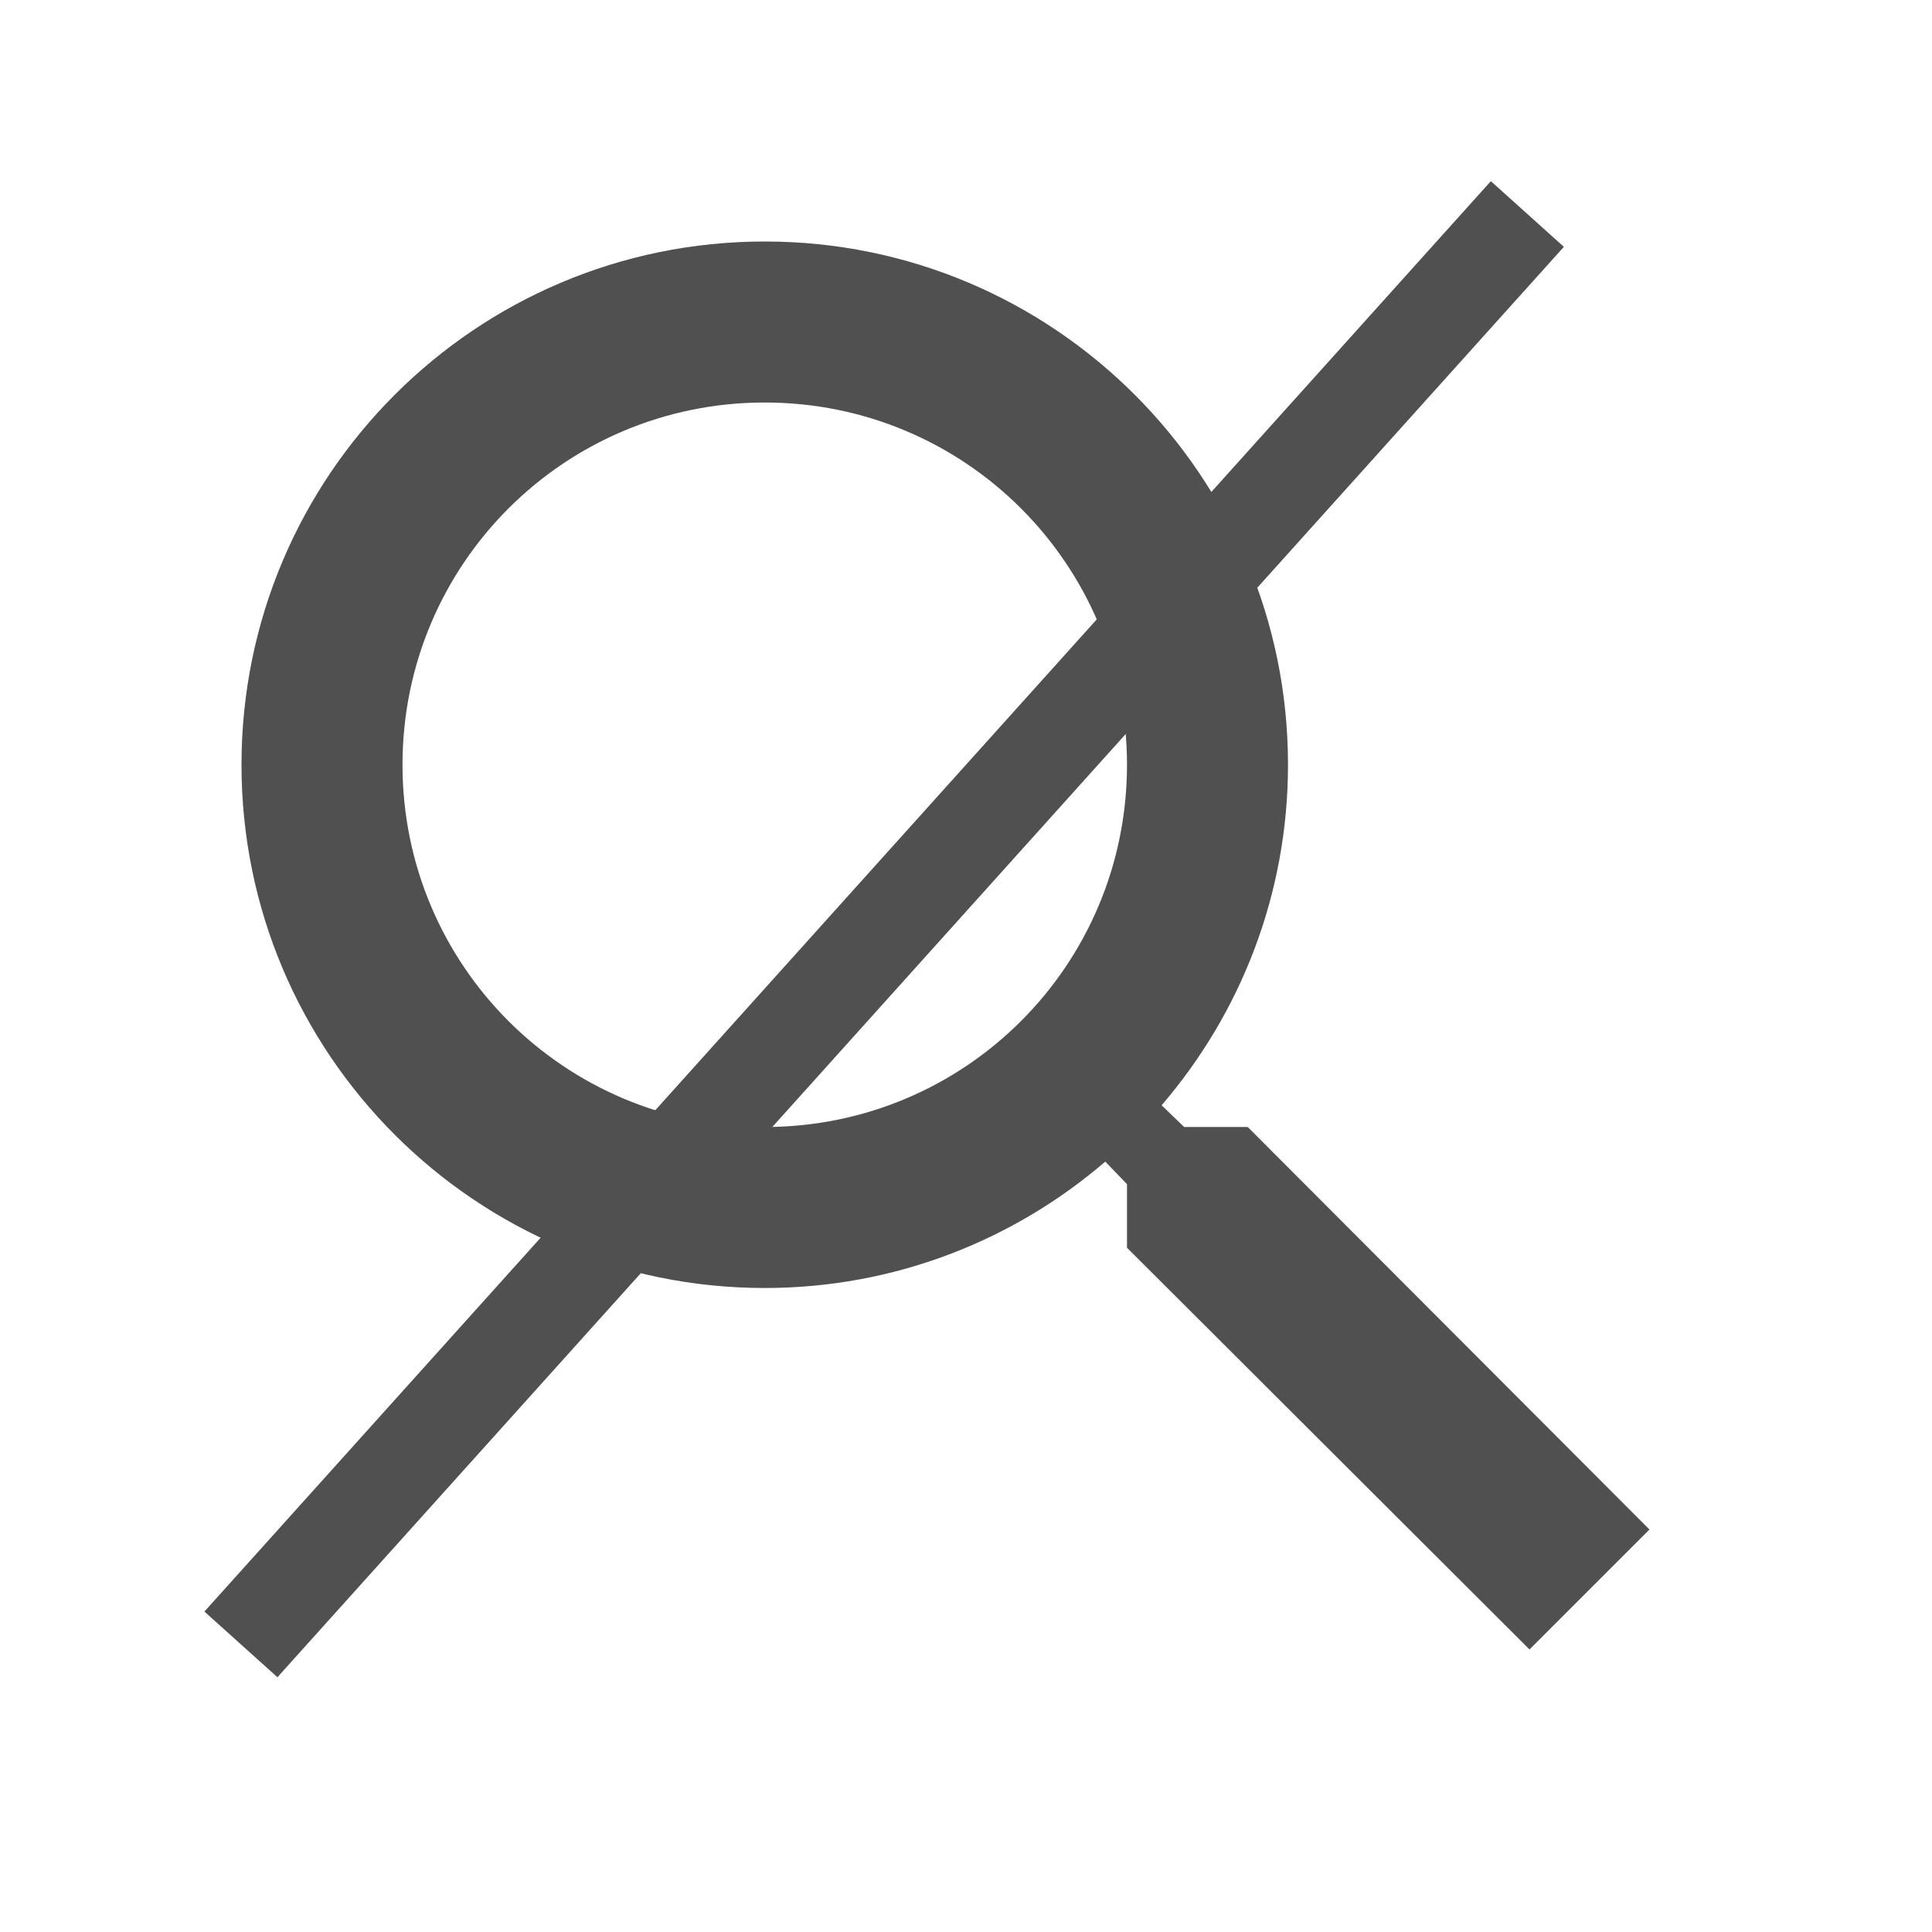 <?xml version="1.0" encoding="UTF-8" standalone="no"?>
<svg
   xmlns:dc="http://purl.org/dc/elements/1.1/"
   xmlns:cc="http://creativecommons.org/ns#"
   xmlns:rdf="http://www.w3.org/1999/02/22-rdf-syntax-ns#"
   xmlns:svg="http://www.w3.org/2000/svg"
   xmlns="http://www.w3.org/2000/svg"
   xmlns:sodipodi="http://sodipodi.sourceforge.net/DTD/sodipodi-0.dtd"
   xmlns:inkscape="http://www.inkscape.org/namespaces/inkscape"
   height="24"
   viewBox="0 0 24 24"
   width="24"
   version="1.1"
   id="svg8"
   sodipodi:docname="zoom_cancel.svg"
   inkscape:version="0.92.3 (2405546, 2018-03-11)">
  <defs
     id="defs12" />
  <sodipodi:namedview
     pagecolor="#ffffff"
     bordercolor="#666666"
     borderopacity="1"
     objecttolerance="10"
     gridtolerance="10"
     guidetolerance="10"
     inkscape:pageopacity="0"
     inkscape:pageshadow="2"
     inkscape:window-width="2663"
     inkscape:window-height="1686"
     id="namedview10"
     showgrid="false"
     inkscape:zoom="9.8333333"
     inkscape:cx="11.898305"
     inkscape:cy="12"
     inkscape:window-x="969"
     inkscape:window-y="422"
     inkscape:window-maximized="0"
     inkscape:current-layer="svg8" />
  <path
     d="M0 0h24v24H0V0z"
     fill="none"
     id="path2" />
  <path
     d="M15.5 14h-.79l-.28-.27C15.41 12.59 16 11.11 16 9.5 16 5.91 13.09 3 9.5 3S3 5.91 3 9.5 5.91 16 9.5 16c1.61 0 3.09-.59 4.23-1.57l.27.28v.79l5 4.99L20.49 19l-4.99-5zm-6 0C7.01 14 5 11.99 5 9.5S7.01 5 9.5 5 14 7.01 14 9.5 11.99 14 9.5 14z"
     id="path4"
     style="fill:#505050;fill-opacity:1" />
  <rect
     style="fill:#505050;fill-opacity:1;stroke:none;stroke-width:0.756;stroke-miterlimit:4;stroke-dasharray:3.024, 3.024;stroke-dashoffset:0;stroke-opacity:1"
     id="rect16"
     width="1.22"
     height="23.898"
     x="-16.495"
     y="-13.187"
     transform="rotate(-138.033)" />
</svg>
